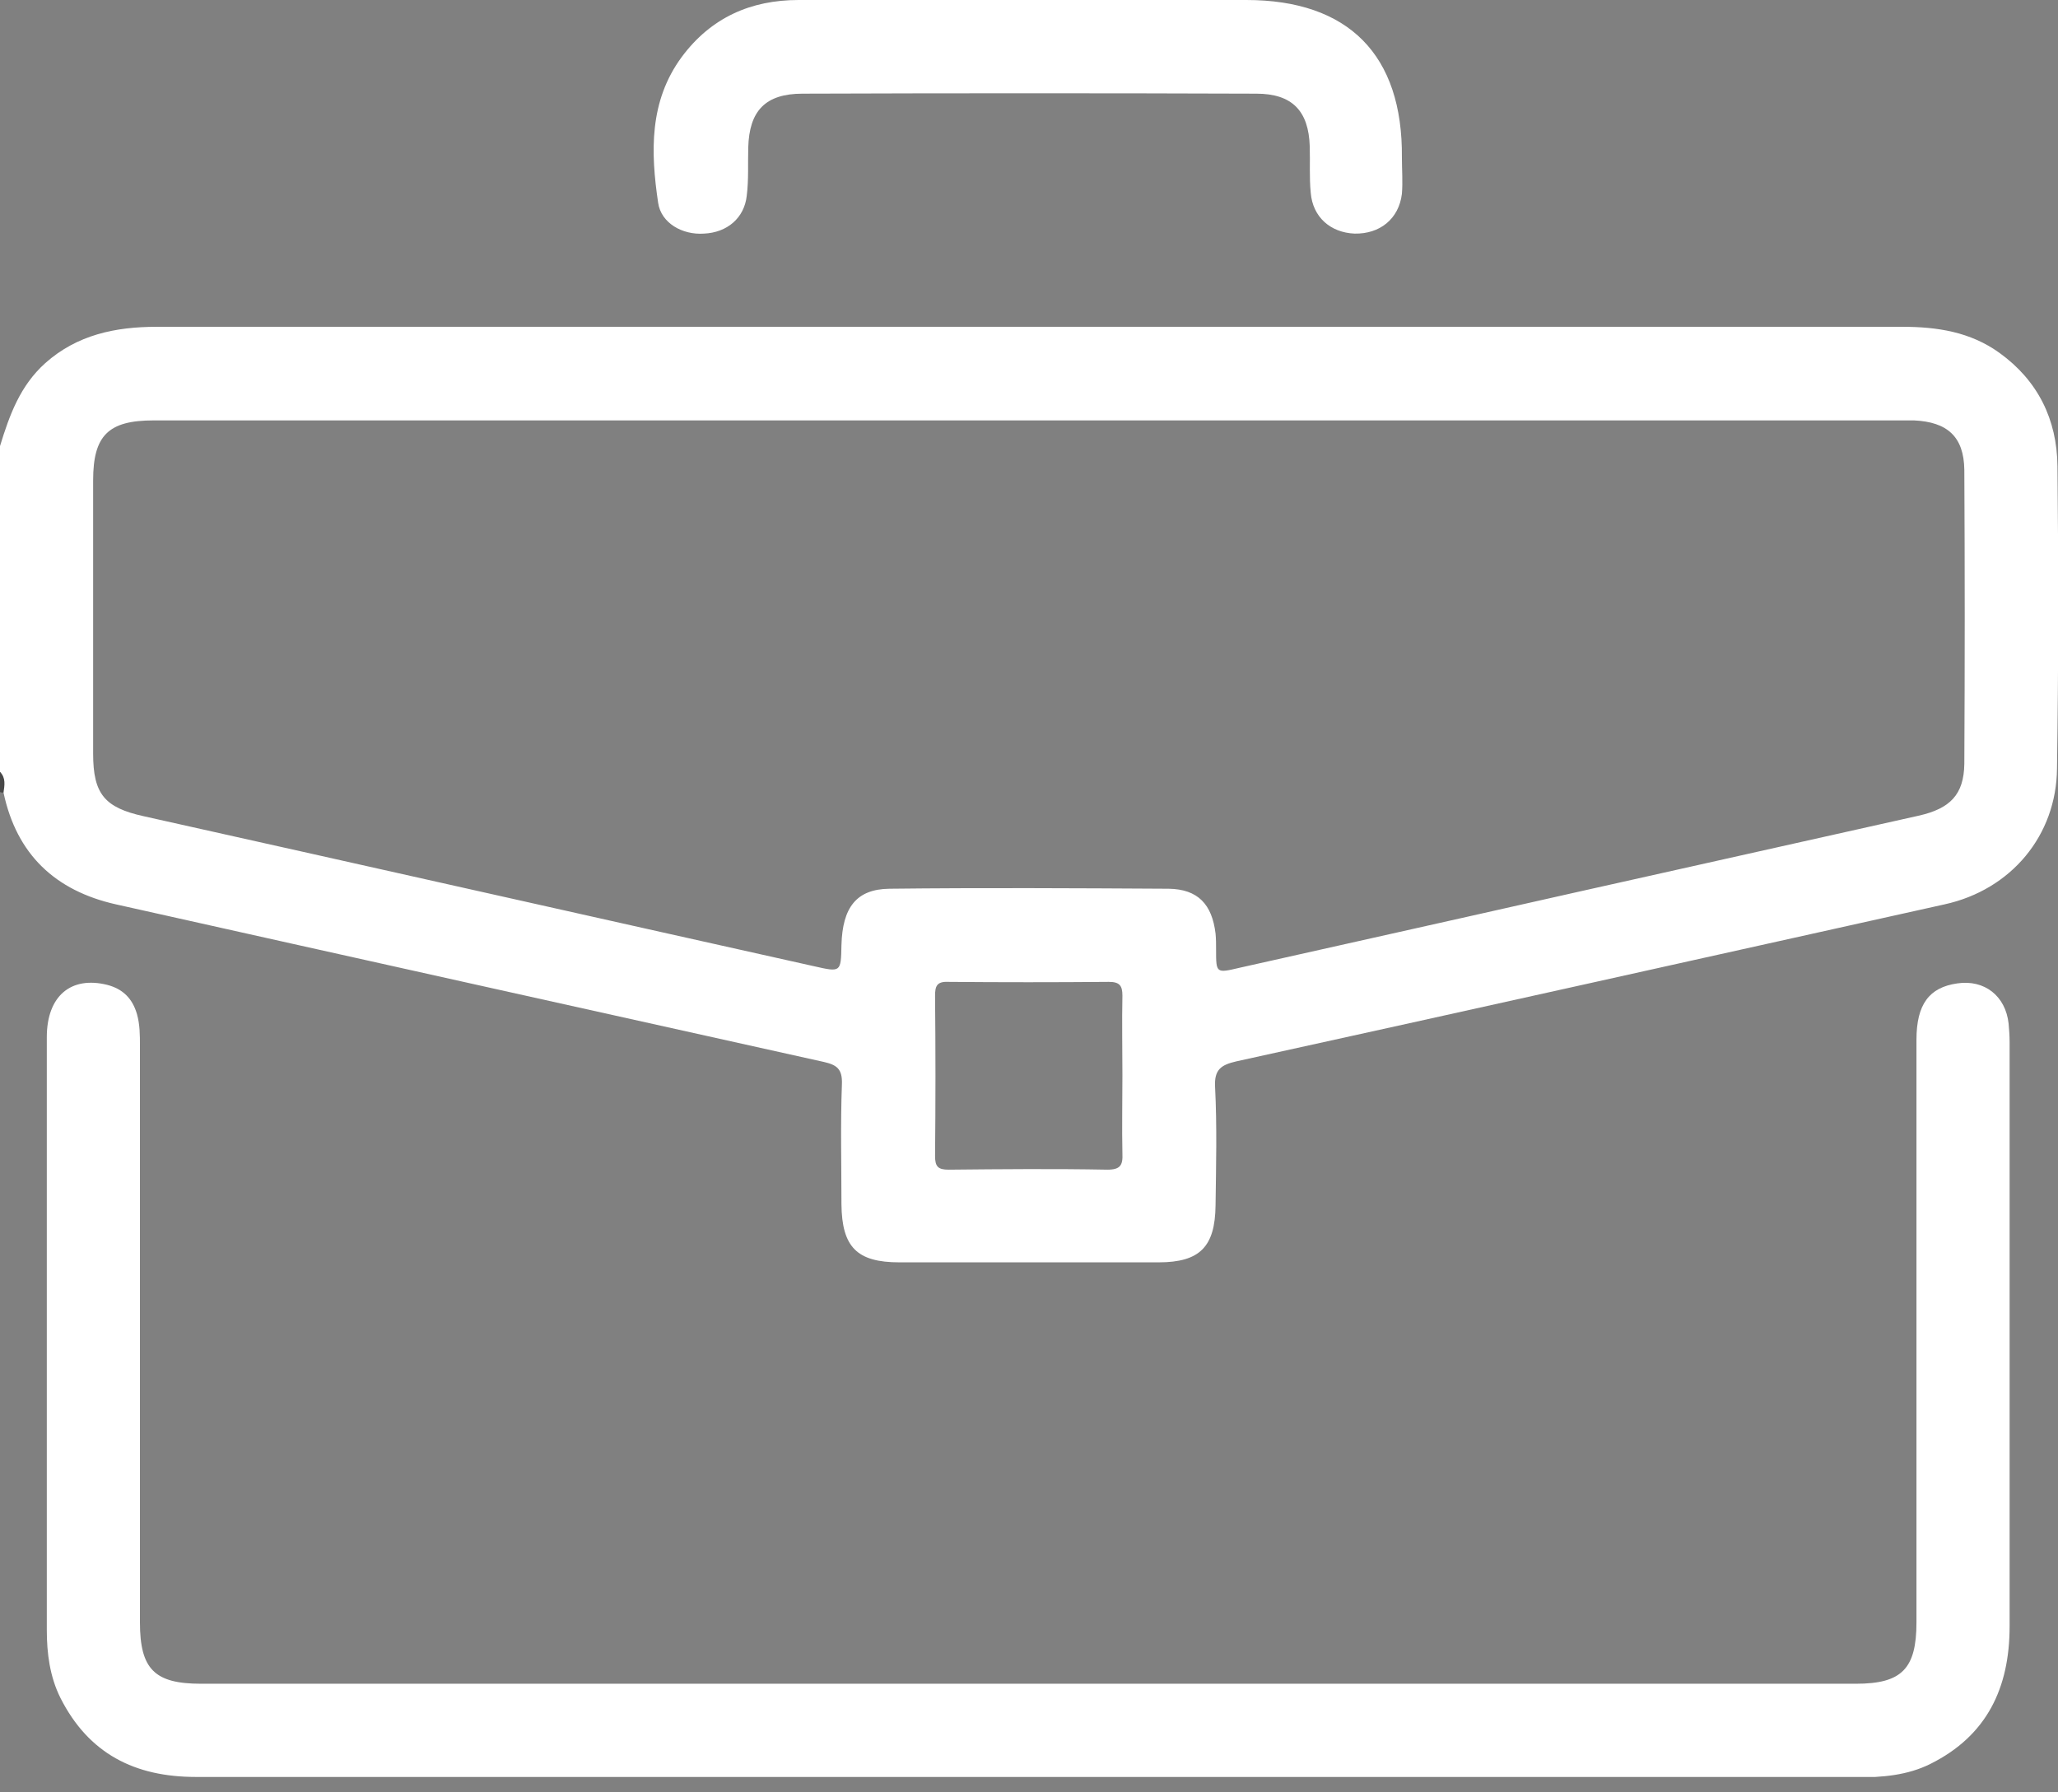 <svg width="31" height="27" viewBox="0 0 31 27" fill="none" xmlns="http://www.w3.org/2000/svg">
<rect x="0" y="0" width="31" height="27" fill="#808080" stroke="none"/>
<g clip-path="url(#clip0_914_106)">
<path d="M30.992 7.024C30.985 6.318 30.697 5.734 30.12 5.317C29.68 4.999 29.18 4.923 28.656 4.923H17.4C12.386 4.923 7.373 4.923 2.359 4.923C1.737 4.923 1.161 5.044 0.683 5.469C0.303 5.81 0.144 6.25 0 6.72V11.628C0.076 11.726 0 11.84 0.053 11.939C0.25 12.872 0.834 13.418 1.745 13.623C5.302 14.419 8.859 15.208 12.409 15.997C12.606 16.042 12.69 16.103 12.682 16.331C12.659 16.937 12.675 17.544 12.675 18.143C12.682 18.788 12.91 19.016 13.547 19.016C14.851 19.016 16.148 19.016 17.453 19.016C18.075 19.016 18.303 18.78 18.31 18.159C18.318 17.559 18.333 16.968 18.303 16.376C18.288 16.111 18.394 16.042 18.621 15.989C22.179 15.208 25.736 14.412 29.293 13.623C30.295 13.403 30.977 12.584 30.985 11.575C31.008 10.05 31.008 8.541 30.992 7.024ZM16.68 17.62C15.883 17.605 15.087 17.612 14.29 17.62C14.131 17.62 14.085 17.575 14.085 17.415C14.093 16.611 14.093 15.807 14.085 15.003C14.085 14.859 14.108 14.783 14.283 14.791C15.087 14.798 15.891 14.798 16.702 14.791C16.861 14.791 16.907 14.844 16.907 14.996C16.899 15.398 16.907 15.8 16.907 16.202C16.907 16.596 16.899 16.99 16.907 17.377C16.915 17.552 16.877 17.62 16.68 17.62ZM29.589 11.507C29.582 11.969 29.377 12.181 28.899 12.288C26.639 12.796 24.378 13.296 22.125 13.805C20.973 14.063 19.827 14.32 18.674 14.578C18.318 14.662 18.318 14.662 18.318 14.305C18.318 14.222 18.318 14.146 18.31 14.063C18.257 13.623 18.045 13.395 17.605 13.388C16.202 13.38 14.798 13.372 13.395 13.388C12.902 13.395 12.69 13.668 12.675 14.237C12.667 14.647 12.667 14.647 12.265 14.556C8.897 13.805 5.529 13.046 2.162 12.295C1.578 12.166 1.403 11.962 1.403 11.355C1.403 9.982 1.403 8.609 1.403 7.236C1.403 6.561 1.631 6.333 2.313 6.333C6.713 6.333 11.112 6.333 15.511 6.333H28.558C28.649 6.333 28.74 6.333 28.831 6.333C29.331 6.356 29.582 6.576 29.589 7.077C29.597 8.556 29.597 10.035 29.589 11.507Z" fill="white"/>
<path d="M0 11.628C0.091 11.719 0.068 11.833 0.053 11.939C0.03 11.939 0.015 11.939 0 11.931C0 11.833 0 11.726 0 11.628Z" fill="#484848"/>
<path d="M15.511 26.768C11.324 26.768 7.137 26.768 2.95 26.768C2.032 26.768 1.335 26.419 0.91 25.577C0.751 25.258 0.705 24.909 0.705 24.553C0.705 21.579 0.705 18.599 0.705 15.625C0.705 15.003 1.069 14.7 1.615 14.836C1.85 14.897 1.995 15.041 2.063 15.276C2.108 15.435 2.108 15.595 2.108 15.754C2.108 18.652 2.108 21.541 2.108 24.439C2.108 25.144 2.328 25.364 3.026 25.364C11.339 25.364 19.652 25.364 27.958 25.364C28.648 25.364 28.868 25.137 28.868 24.439C28.868 21.511 28.868 18.591 28.868 15.663C28.868 15.132 29.058 14.874 29.483 14.814C29.892 14.753 30.211 15.003 30.256 15.42C30.264 15.511 30.271 15.602 30.271 15.693C30.271 18.629 30.271 21.564 30.271 24.5C30.271 25.425 29.93 26.146 29.081 26.57C28.732 26.745 28.352 26.775 27.966 26.775C23.824 26.768 19.668 26.768 15.511 26.768Z" fill="white"/>
<path d="M21.117 2.374C21.117 2.556 21.132 2.738 21.117 2.92C21.071 3.299 20.783 3.527 20.404 3.519C20.04 3.504 19.774 3.269 19.744 2.905C19.721 2.678 19.736 2.442 19.729 2.207C19.713 1.669 19.463 1.411 18.924 1.411C16.649 1.403 14.366 1.403 12.09 1.411C11.529 1.411 11.286 1.669 11.271 2.222C11.264 2.465 11.279 2.708 11.248 2.951C11.211 3.284 10.953 3.504 10.604 3.519C10.278 3.542 9.959 3.36 9.914 3.057C9.8 2.291 9.777 1.525 10.27 0.857C10.71 0.265 11.309 0 12.03 0C13.441 0 14.851 0 16.262 0C17.096 0 17.939 0 18.773 0C20.313 0 21.132 0.827 21.117 2.374Z" fill="white"/>
</g>
<defs>
<clipPath id="clip0_914_106">
<rect width="31" height="26.768" fill="white"/>
</clipPath>
</defs>
</svg>
